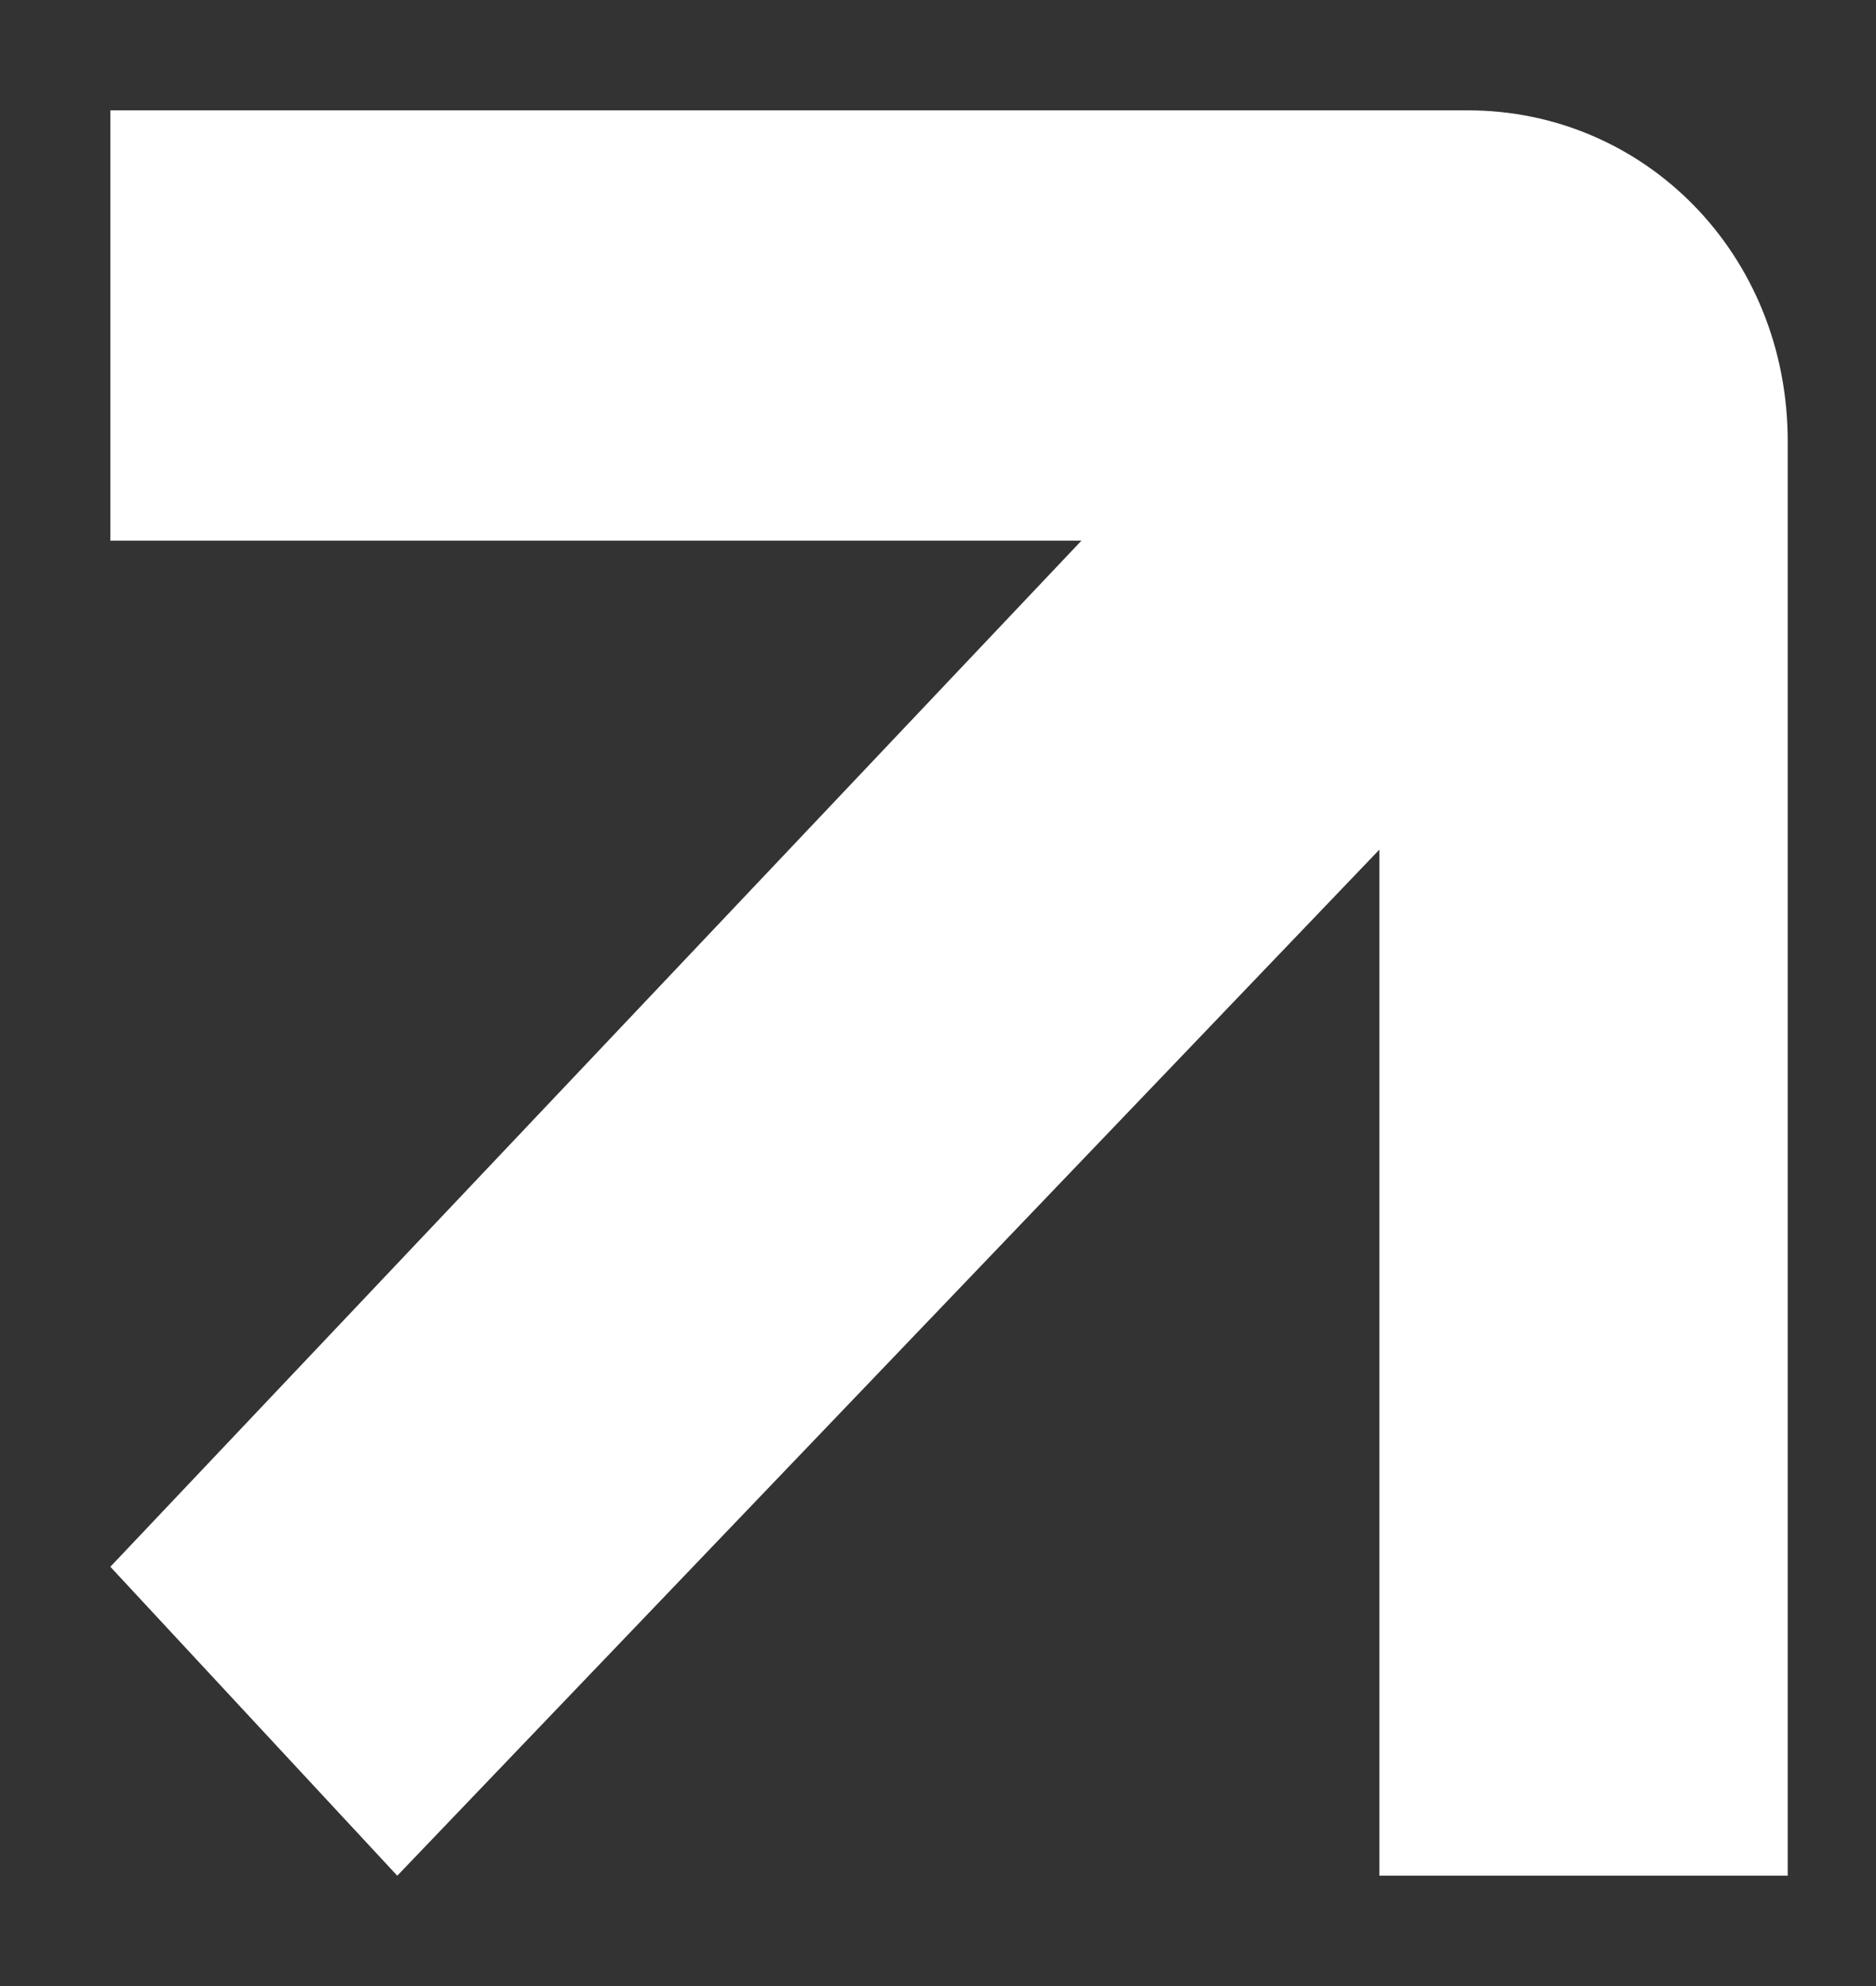 <svg version="1.2" xmlns="http://www.w3.org/2000/svg" viewBox="0 0 17 18" width="17" height="18">
	<rect x="0" y="0" width="17" height="18" fill="#333333" stroke="none"/>
	<title>ld-circle-arrow</title>
	<style>
		.s0 { fill: #ffffff } 
	</style>
	<path class="s0" d="m13.3 1h-12.3v3.9h8.8l-8.8 9.3 2.6 2.8 8.9-9.3v9.3h3.7v-13c0-1.7-1.3-3-2.9-3z"/>
</svg>